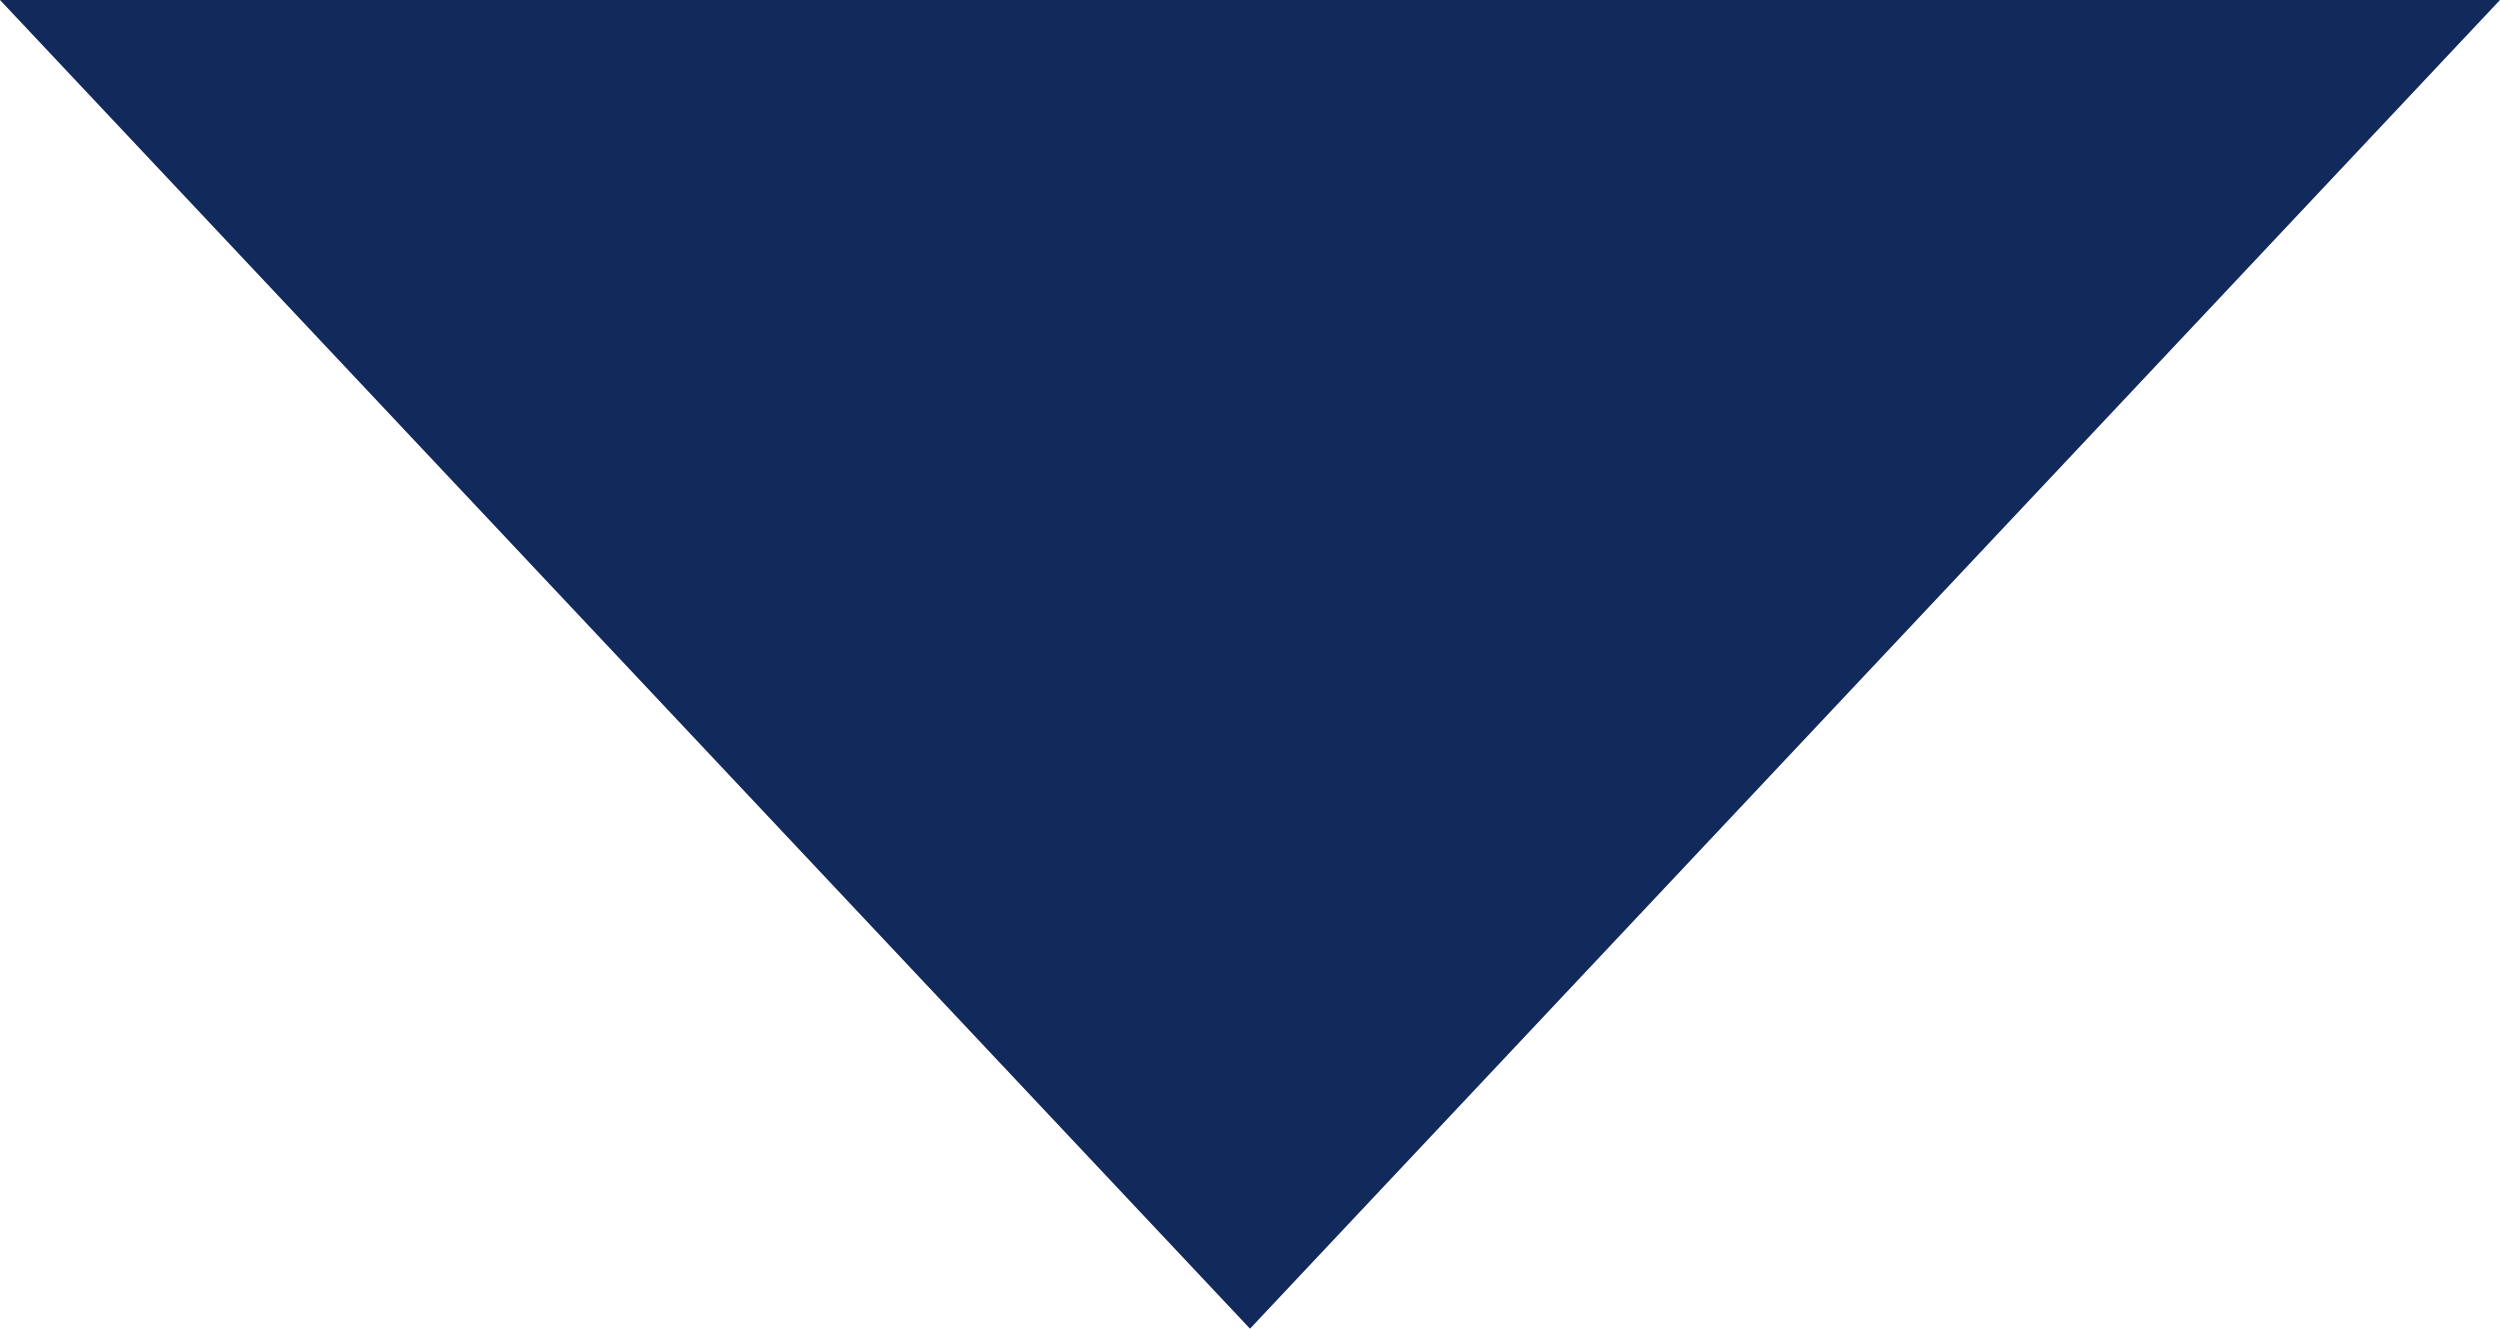 <?xml version="1.0" encoding="UTF-8"?> <svg xmlns="http://www.w3.org/2000/svg" xmlns:xlink="http://www.w3.org/1999/xlink" version="1.1" id="Layer_1" x="0px" y="0px" viewBox="0 0 28.6 15.2" style="enable-background:new 0 0 28.6 15.2;" xml:space="preserve"> <style type="text/css"> .st0{fill:#231F20;} .st1{fill:#FFFFFF;} .st2{fill:#12295C;} .st3{fill:#A1E34D;} .st4{fill:#50B848;} .st5{fill:#739CE3;} .st6{fill:#FFFFFF;stroke:#FFFFFF;stroke-width:0.5;stroke-miterlimit:10;} .st7{fill:#C761BD;} .st8{fill:none;stroke:#FFFFFF;stroke-width:1.8;stroke-linejoin:round;} .st9{fill:none;stroke:#FFFFFF;stroke-width:1.8;stroke-linecap:round;stroke-linejoin:round;} .st10{fill:#FFFFFF;stroke:#FFFFFF;stroke-width:0.2;stroke-miterlimit:10;} .st11{fill:#FFFFFF;stroke:#FFFFFF;stroke-width:0.3;stroke-miterlimit:10;} .st12{fill-rule:evenodd;clip-rule:evenodd;fill:#FFFFFF;} .st13{fill:#739CE3;stroke:#739CE3;stroke-width:0.5;stroke-miterlimit:10;} .st14{fill:#50B848;stroke:#50B848;stroke-width:0.3;stroke-miterlimit:10;} .st15{fill:#C761BD;stroke:#C761BD;stroke-width:0.3;stroke-miterlimit:10;} .st16{fill-rule:evenodd;clip-rule:evenodd;fill:#739CE3;} .st17{fill:#50B848;stroke:#50B848;stroke-width:0.2;stroke-miterlimit:10;} .st18{fill:none;stroke:#C761BD;stroke-width:1.8;stroke-linejoin:round;} .st19{fill:none;stroke:#C761BD;stroke-width:1.8;stroke-linecap:round;stroke-linejoin:round;} .st20{fill:none;stroke:#739CE3;stroke-width:1.8;stroke-linejoin:round;} .st21{fill:none;stroke:#739CE3;stroke-width:1.8;stroke-linecap:round;stroke-linejoin:round;} .st22{fill:none;stroke:#50B848;stroke-width:1.8;stroke-linecap:round;stroke-linejoin:round;} .st23{fill:none;stroke:#50B848;stroke-width:1.8;stroke-linejoin:round;} </style> <polygon class="st2" points="28.6,0 0,0 14.3,15.2 "></polygon> </svg> 